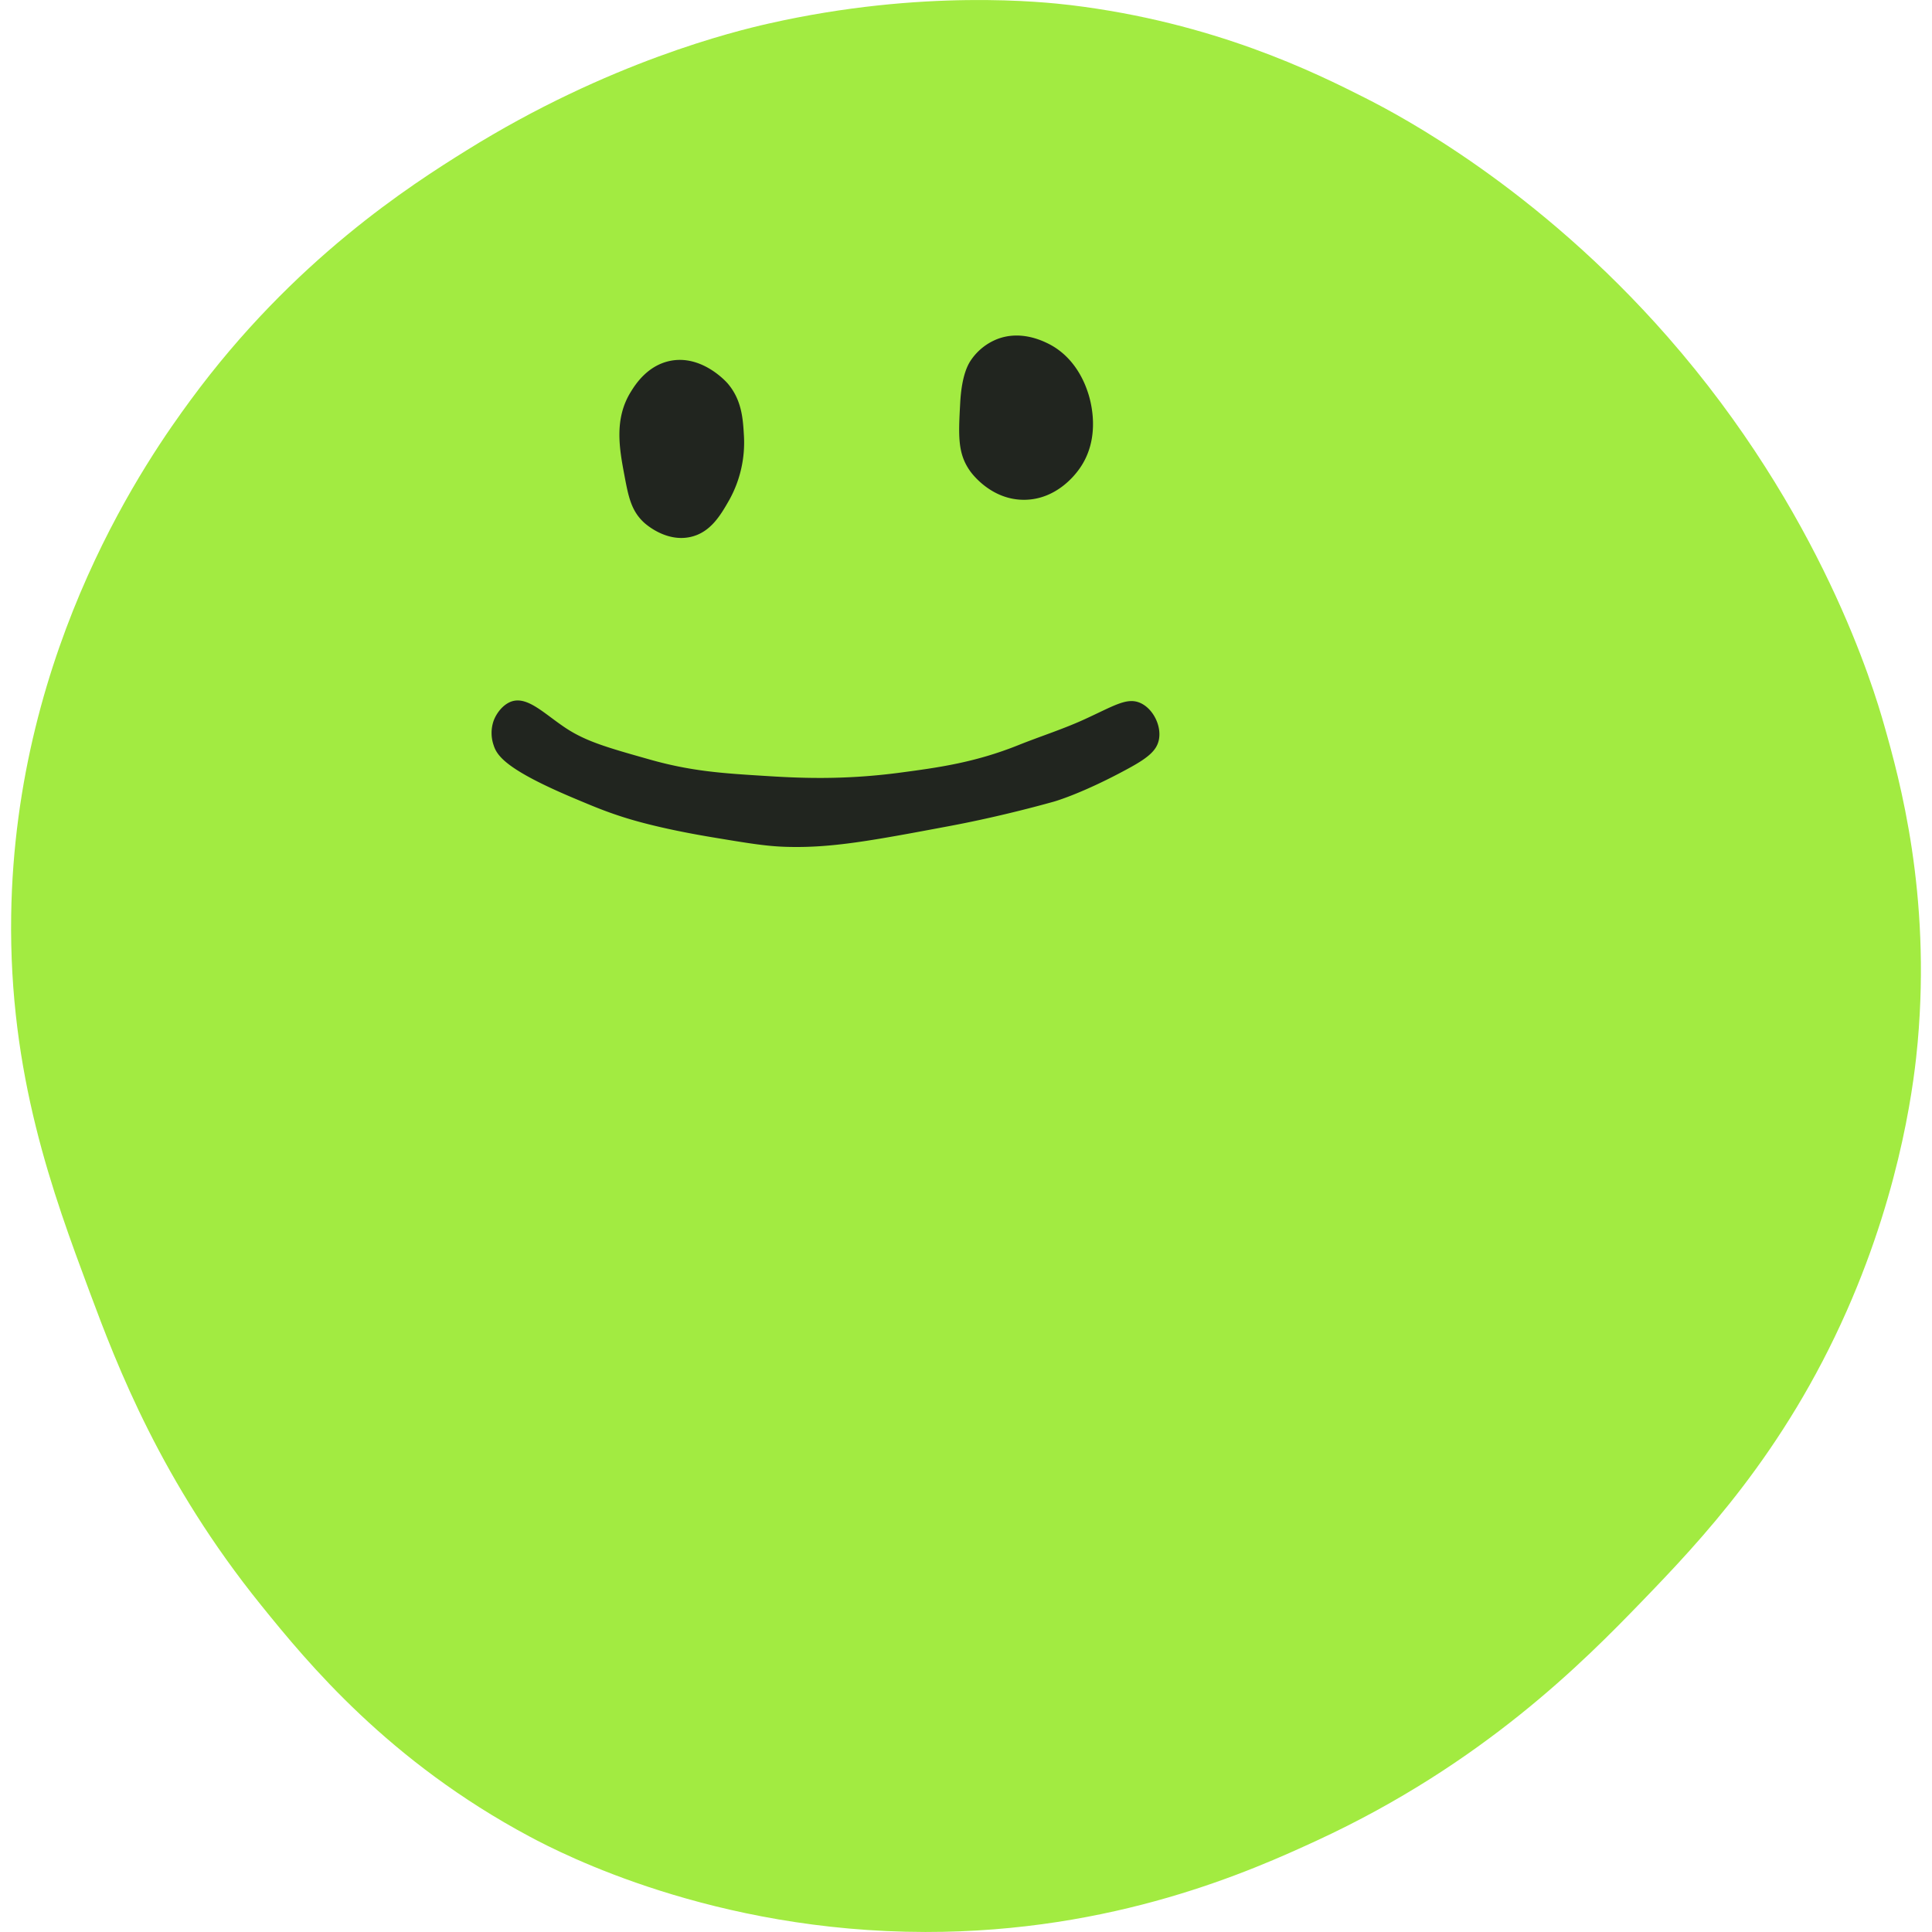 <?xml version="1.0" standalone="no"?><!DOCTYPE svg PUBLIC "-//W3C//DTD SVG 1.1//EN" "http://www.w3.org/Graphics/SVG/1.1/DTD/svg11.dtd"><svg t="1638005243636" class="icon" viewBox="0 0 1024 1024" version="1.1" xmlns="http://www.w3.org/2000/svg" p-id="1072" xmlns:xlink="http://www.w3.org/1999/xlink" width="200" height="200"><defs><style type="text/css"></style></defs><path d="M5.926 485.083c-1.256 84.575 22.229 147.691 41.589 199.696 14.551 39.124 37.933 100.486 90.96 166.113 24.807 30.733 67.587 82.644 142.375 122.602 17.11 9.141 97.12 50.365 209.596 50.496 100.373 0.113 173.098-32.561 207.628-48.518 88.007-40.689 141.334-94.804 172.039-126.568 31.154-32.223 75.509-78.922 108.755-154.235 29.823-67.503 35.992-124.768 37.558-142.375 6.994-78.697-9.375-138.493-17.813-168.082-5.456-19.238-33.217-112.645-114.689-205.649-69.312-79.128-141.859-117.277-160.169-126.568-26.729-13.547-80.272-40.07-156.213-49.277-13.96-1.65-78.397-8.738-160.141 9.769-17.945 4.069-84.754 20.27-160.169 67.231-29.12 18.132-91.466 57.752-146.331 132.484C80.001 240.657 8.064 341.461 5.926 485.083z" fill="#A2EB41" p-id="1073"></path><path d="M334.403 207.59c-9.057 14.522-6.085 30.367-3.422 44.486 2.109 11.25 3.61 18.591 10.266 24.807 0.938 0.853 11.729 10.65 24.807 7.697 10.604-2.391 15.938-11.616 20.532-19.688a62.75 62.75 0 0 0 7.697-34.22c-0.506-8.635-1.097-18.61-8.55-27.376-0.544-0.638-13.726-15.619-30.798-11.972-11.991 2.569-18.301 12.666-20.532 16.266zM514.907 190.48c-1.538 2.166-5.175 7.885-5.982 23.092-0.938 17.223-1.416 26.626 5.128 35.936 0.938 1.378 11.354 15.629 29.064 15.394 16.623-0.216 26.382-12.976 28.229-15.394 13.126-17.185 6.375-38.289 5.128-41.917s-6.319-18.441-21.32-25.67c-3.075-1.472-14.335-6.882-26.523-2.222a30.236 30.236 0 0 0-13.726 10.782zM261.621 394.939c1.8 5.747 6.91 13.126 42.836 28.239 9.807 4.116 15.591 6.563 24.47 9.46 4.406 1.453 19.52 6.282 48.246 11.072 19.257 3.206 28.886 4.81 39.377 5.128 24.039 0.741 45.424-3.272 87.257-11.119l1.509-0.291c7.06-1.341 27.751-5.438 53.243-12.544 0 0 15.188-4.228 40.211-17.963 9.891-5.428 14.194-9.216 15.394-14.541 1.678-7.425-2.916-16.754-9.797-19.81-7.069-3.122-13.922 1.528-29.551 8.682-11.41 5.231-23.439 9.019-35.073 13.688-23.213 9.31-42.817 11.926-62.459 14.551-31.304 4.172-55.315 2.813-72.716 1.706-21.338-1.331-38.008-2.381-59.881-8.55-22.867-6.45-34.295-9.685-45.349-17.11s-19.82-16.632-28.257-13.726c-4.36 1.519-7.903 6.01-9.469 10.266a19.829 19.829 0 0 0 0.009 12.863z" fill="#21251F" p-id="1074"></path></svg>
